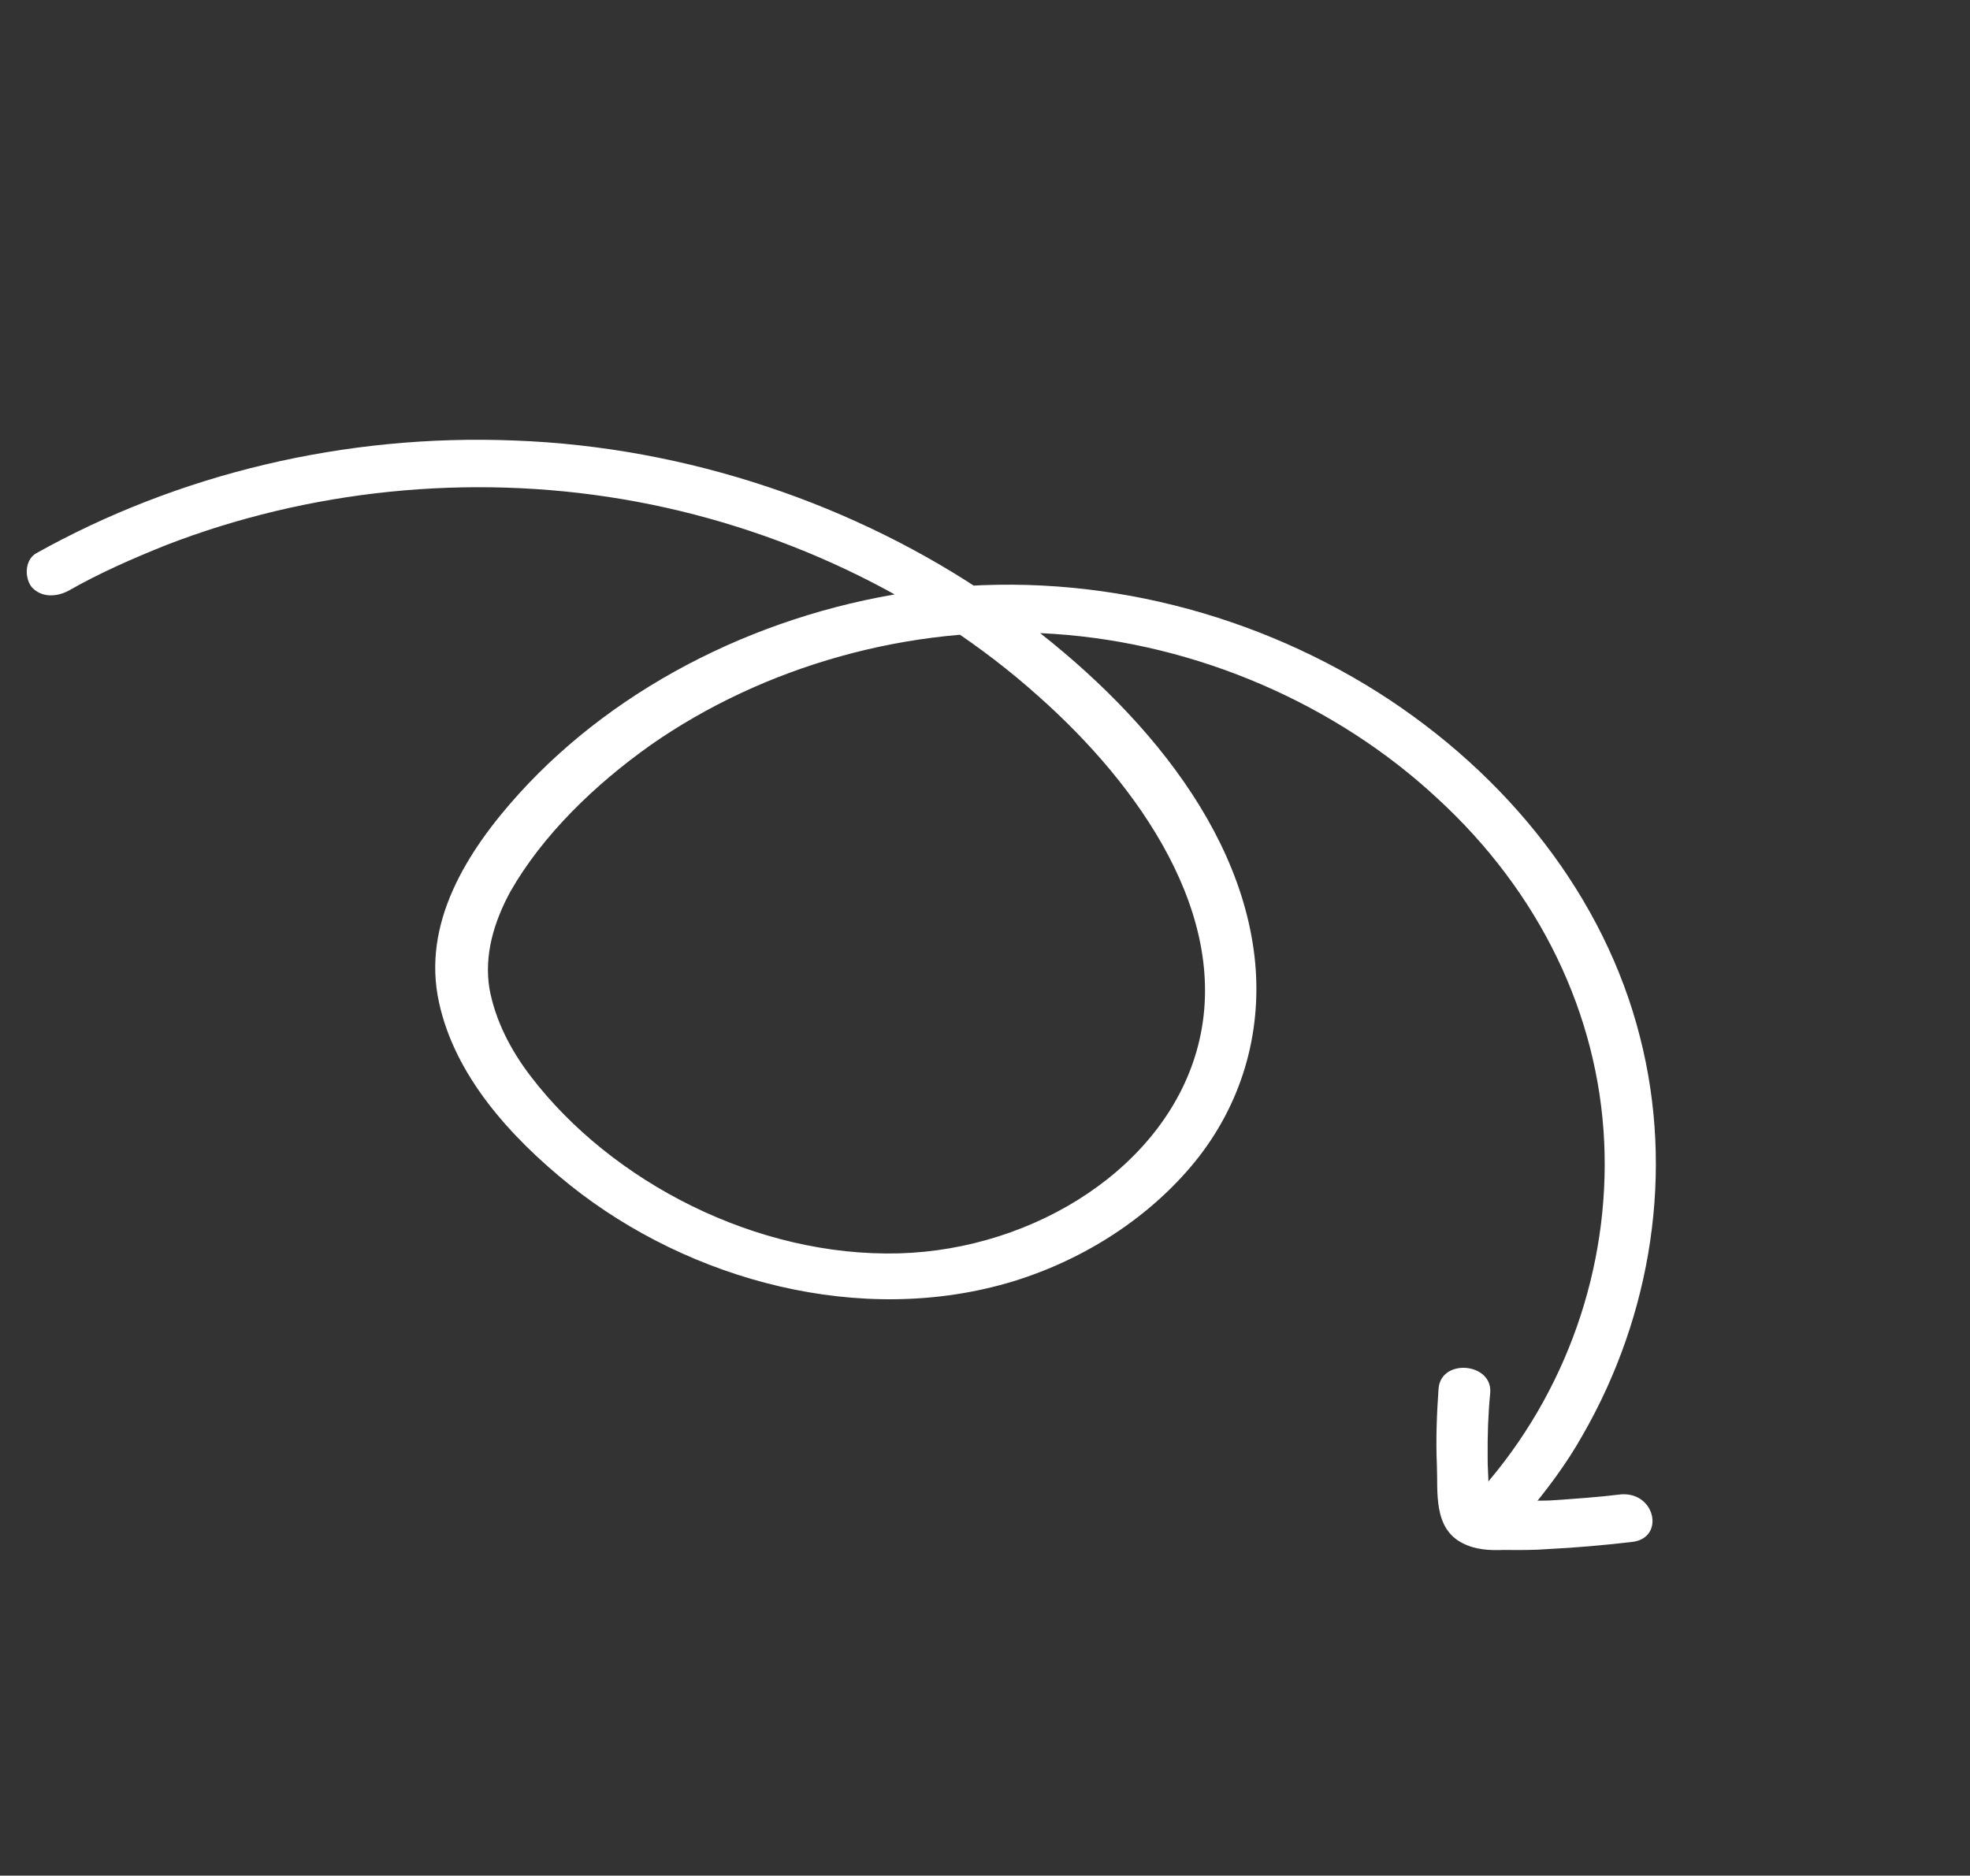 <svg width="272" height="259" viewBox="0 0 272 259" fill="none" xmlns="http://www.w3.org/2000/svg">
<rect x="0" y="0" width="272" height="259" fill="#333333" stroke="none"/>
<path d="M4.937 76.434C24.622 65.418 47.665 59.886 71.093 60.832C94.835 61.716 118.186 69.645 137.13 82.655C154.629 94.694 171.439 112.643 173.316 133.066C174.188 142.903 171.381 152.558 164.946 160.474C158.751 168.046 149.853 173.877 139.894 176.936C118.923 183.318 95.224 176.826 78.757 163.694C70.385 156.976 62.804 148.497 60.618 138.438C58.208 127.529 64.435 117.569 71.702 109.551C85.424 94.448 105.739 84.323 127.384 81.504C149.342 78.624 171.819 83.982 190.186 95.555C208.257 107.007 221.57 123.965 226.439 143.213C231.177 161.712 228.079 181.549 218.52 198.169C216.274 202.178 213.435 205.943 210.411 209.506C207.626 212.725 201.627 209.002 204.523 205.702C216.326 192.34 222.258 174.992 221.499 157.808C220.701 139.976 212.509 123.158 198.484 110.268C184.569 97.297 165.377 88.862 145.48 87.531C125.582 86.2 105.387 92.014 89.825 102.888C82.09 108.375 74.932 115.299 70.457 123.133C68.192 127.324 66.816 131.878 67.584 136.554C68.389 140.865 70.45 144.933 73.269 148.616C84.451 163.247 104.48 173.606 124.151 173.074C142.898 172.543 161.084 161.103 165.41 144.423C170.065 126.488 157.175 108.376 143.391 96.154C127.829 82.192 107.321 72.522 85.903 68.924C64.688 65.347 42.58 67.66 22.924 75.276C18.325 77.119 13.707 79.144 9.46 81.574C7.835 82.425 5.764 82.587 4.374 81.069C3.373 79.774 3.405 77.386 4.937 76.434Z" fill="white"/>
<path d="M225.3 212.929C221.453 213.376 217.513 213.721 213.794 213.904C211.722 214.067 209.668 214.047 207.615 214.027C205.653 214.109 203.711 214.008 201.951 213.097C197.839 211.032 198.549 205.948 198.393 202.343C198.236 198.738 198.376 195.254 198.627 191.689C199.044 187.497 206.169 188.204 205.752 192.397C205.463 195.313 205.377 198.25 205.402 201.106C205.368 202.483 205.538 203.881 205.504 205.258C205.542 205.906 205.563 206.736 205.601 207.385C205.583 207.567 205.658 207.85 205.64 208.033C205.547 207.931 205.454 207.83 205.472 207.648C205.287 207.445 205.083 207.425 204.898 207.223C205.194 207.344 205.398 207.364 205.194 207.344C207.784 207.141 211.059 207.282 213.945 207.2C217.257 206.977 220.568 206.753 223.898 206.347C228.652 206.083 229.869 212.462 225.3 212.929Z" fill="white"/>
</svg>
